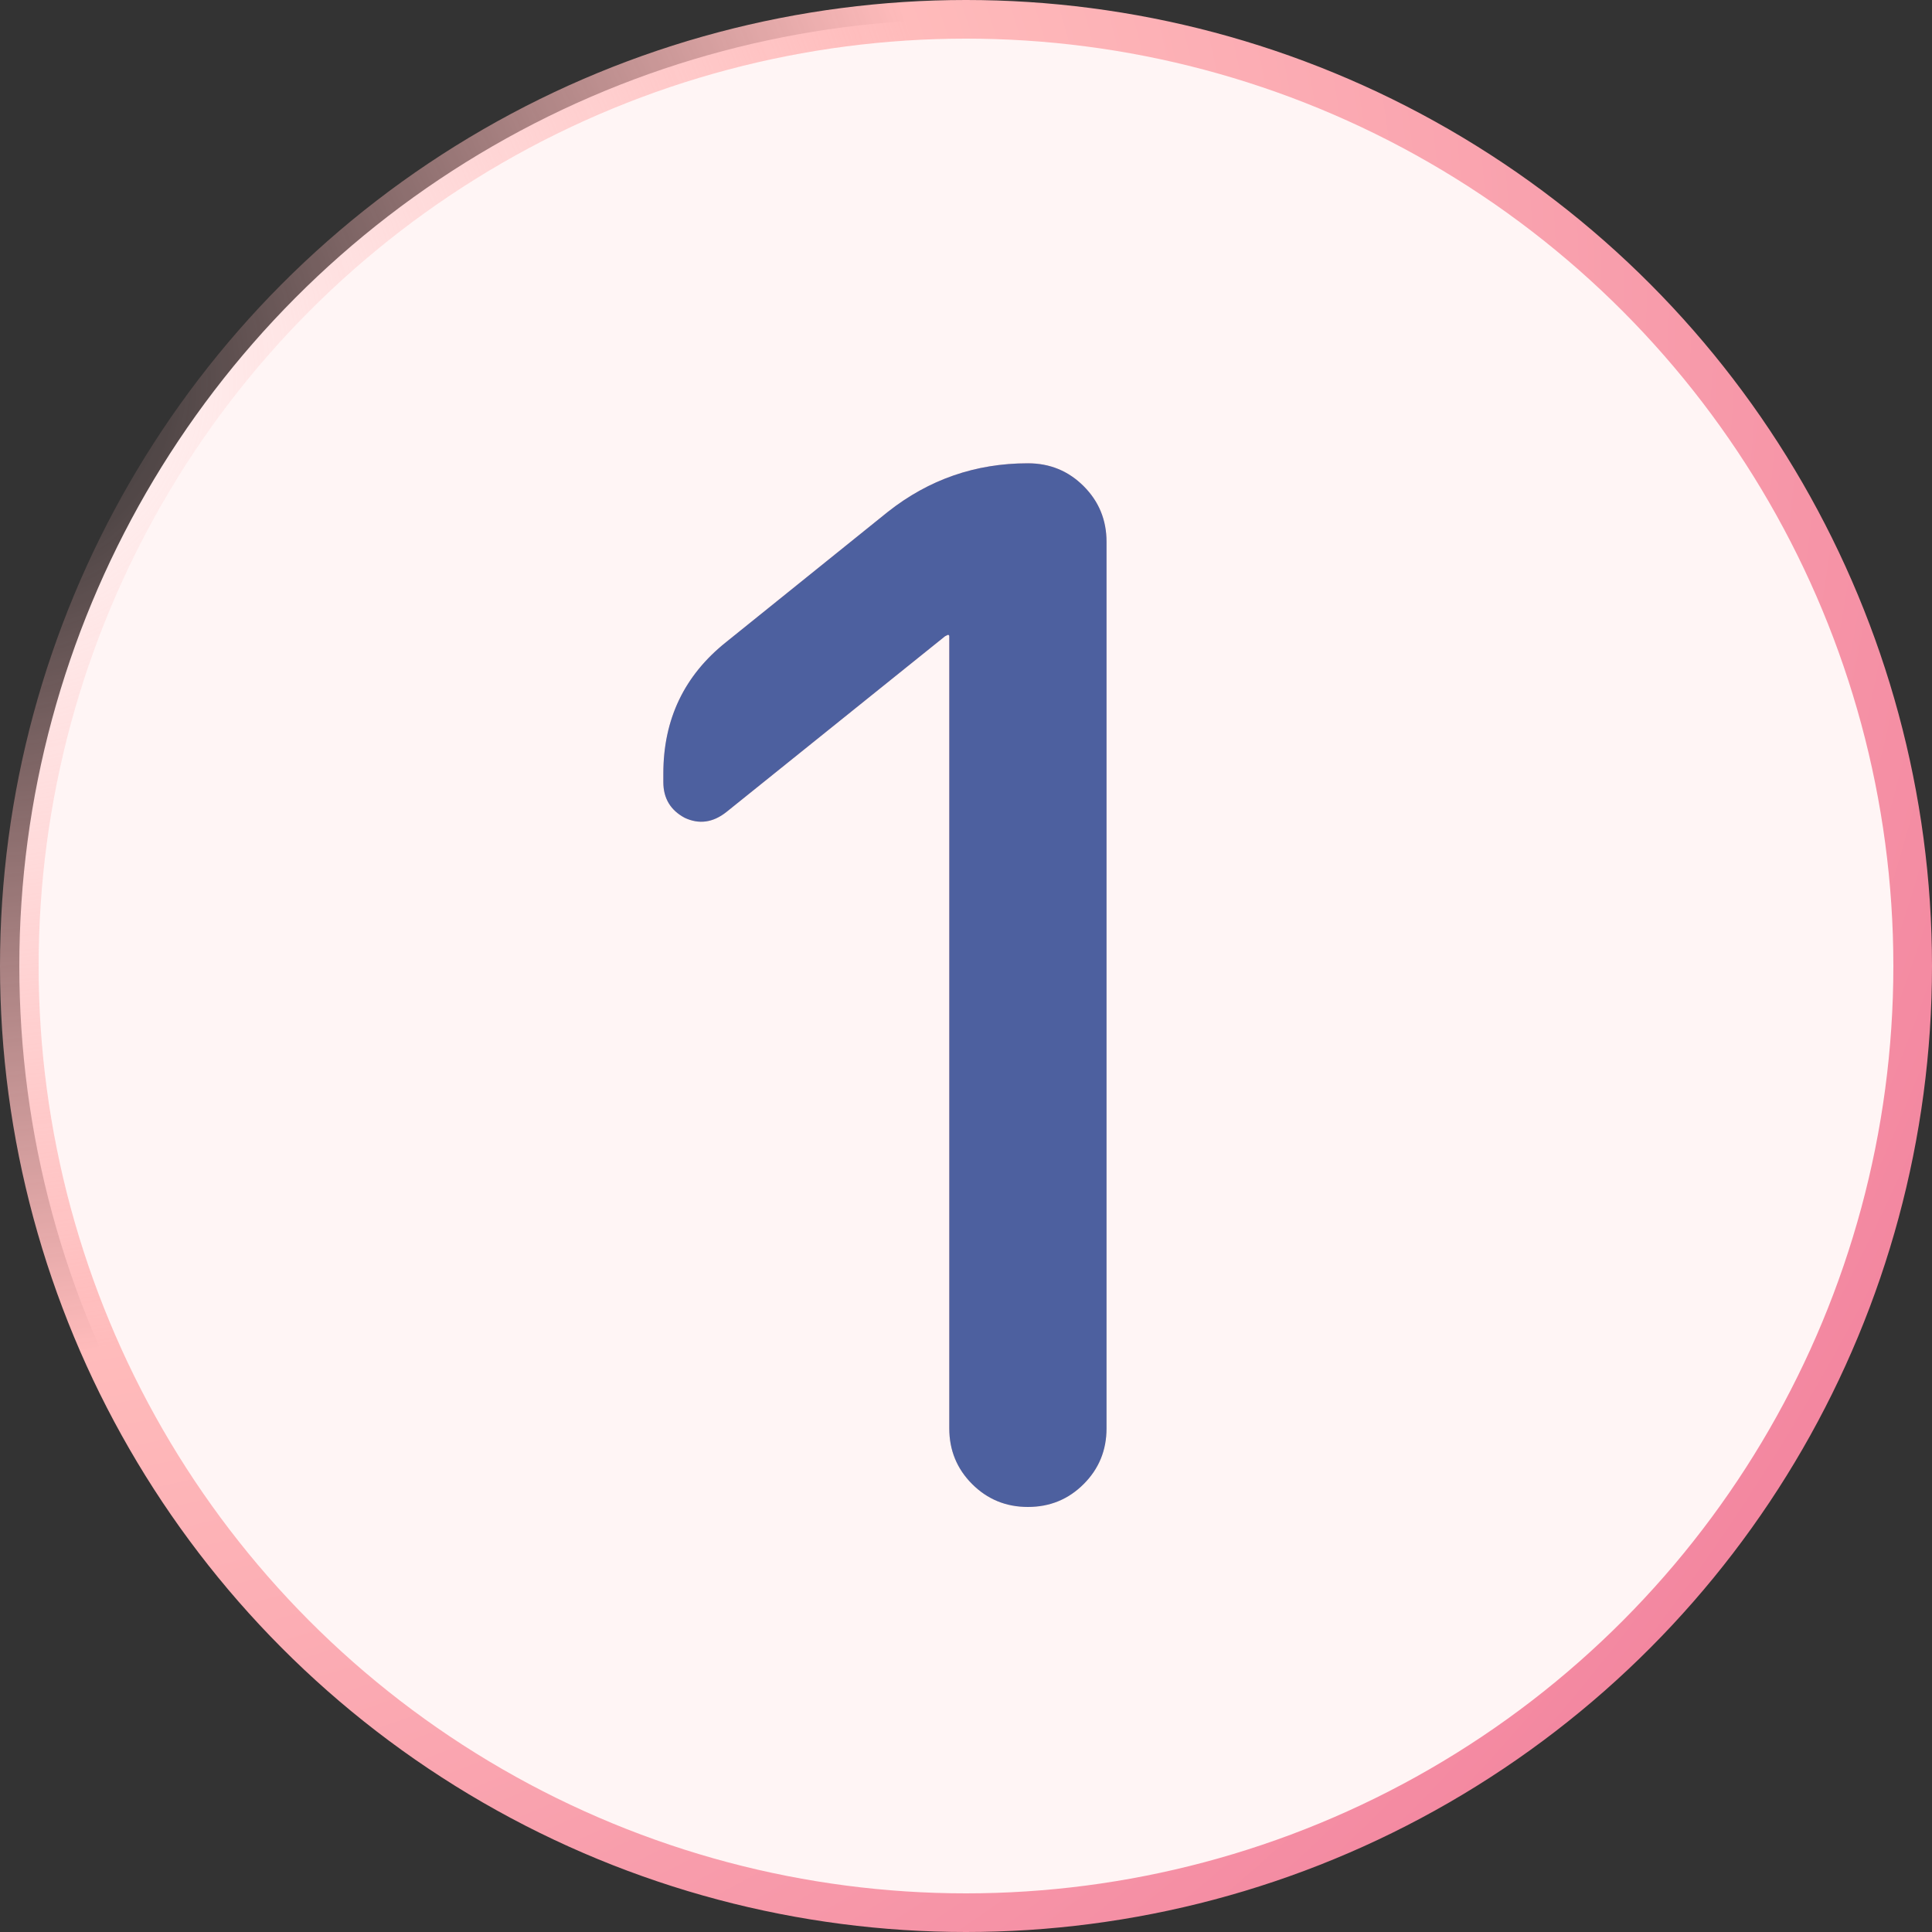 <?xml version="1.0" encoding="UTF-8"?> <svg xmlns="http://www.w3.org/2000/svg" width="100" height="100" fill="none"><rect width="100%" height="100%" fill="#333333" stroke="none"/><circle cx="50" cy="50" r="49" fill="#FFF5F5" stroke="url(#a)" stroke-width="2"></circle><path fill="url(#b)" d="M37.59 42.036c-.69.543-1.406.641-2.146.296-.74-.395-1.11-1.011-1.11-1.85v-.444c0-2.812 1.086-5.081 3.256-6.808l8.362-6.734c2.122-1.677 4.539-2.516 7.252-2.516 1.135 0 2.097.395 2.886 1.184.79.79 1.184 1.751 1.184 2.886v45.88c0 1.135-.394 2.097-1.184 2.886-.789.79-1.751 1.184-2.886 1.184-1.134 0-2.096-.395-2.886-1.184-.789-.79-1.184-1.751-1.184-2.886V32.934c0-.05-.024-.074-.074-.074l-.148.074-11.322 9.102Z"></path><path fill="#4D609F" d="M37.59 42.036c-.69.543-1.406.641-2.146.296-.74-.395-1.11-1.011-1.11-1.85v-.444c0-2.812 1.086-5.081 3.256-6.808l8.362-6.734c2.122-1.677 4.539-2.516 7.252-2.516 1.135 0 2.097.395 2.886 1.184.79.79 1.184 1.751 1.184 2.886v45.88c0 1.135-.394 2.097-1.184 2.886-.789.79-1.751 1.184-2.886 1.184-1.134 0-2.096-.395-2.886-1.184-.789-.79-1.184-1.751-1.184-2.886V32.934c0-.05-.024-.074-.074-.074l-.148.074-11.322 9.102Z"></path><defs><radialGradient id="a" cx="0" cy="0" r="1" gradientTransform="matrix(88.953 62.79 -65.178 92.335 0 19.186)" gradientUnits="userSpaceOnUse"><stop offset=".015" stop-color="#FBB" stop-opacity="0"></stop><stop offset=".45" stop-color="#FBB"></stop><stop offset="1" stop-color="#F387A0"></stop></radialGradient><linearGradient id="b" x1="49.5" x2="49.5" y1="21" y2="80" gradientUnits="userSpaceOnUse"><stop stop-color="#FBB"></stop><stop offset="1" stop-color="#FCD2C2"></stop></linearGradient></defs></svg> 